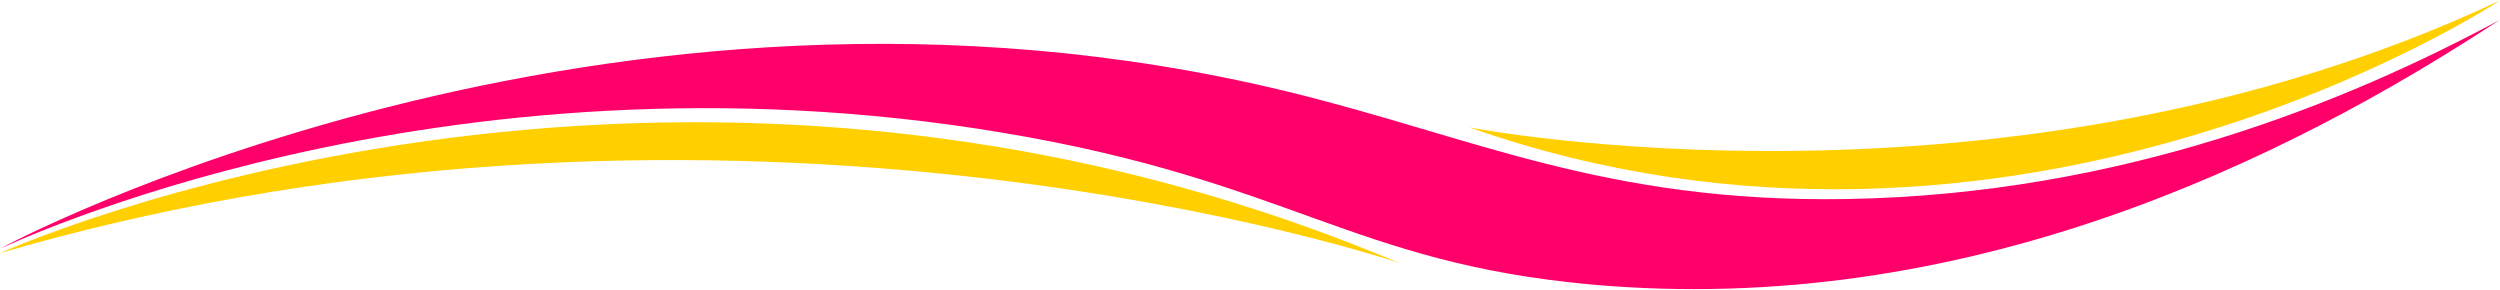 <?xml version="1.0" encoding="UTF-8" standalone="no"?><svg xmlns="http://www.w3.org/2000/svg" fill="#ff006b" height="210.4" viewBox="0 0 1815.1 210.4" width="1815.1"><path d="M0.8,180.2C0.7,179.7,438-54.4,934.8,66.5c134.6,32.7,230.3,80.9,406,78c200.6-3.3,364.3-71,474-130 c-156.1,102.5-388.7,216.7-660,192c-173.3-15.8-218.7-75.2-426-110C316.5,27.2,0.9,180.7,0.8,180.2z"/><path d="M0.2,183.7c0,0,480.7-218.5,1016.1,7.4C1016.3,191,536.1,27.7,0.2,183.7z" fill="#ffcf00"/><path d="M1814.8,0.5c0,0-350,232-748,92C1066.8,92.5,1456.8,168.5,1814.8,0.5z" fill="#ffcf00"/></svg>